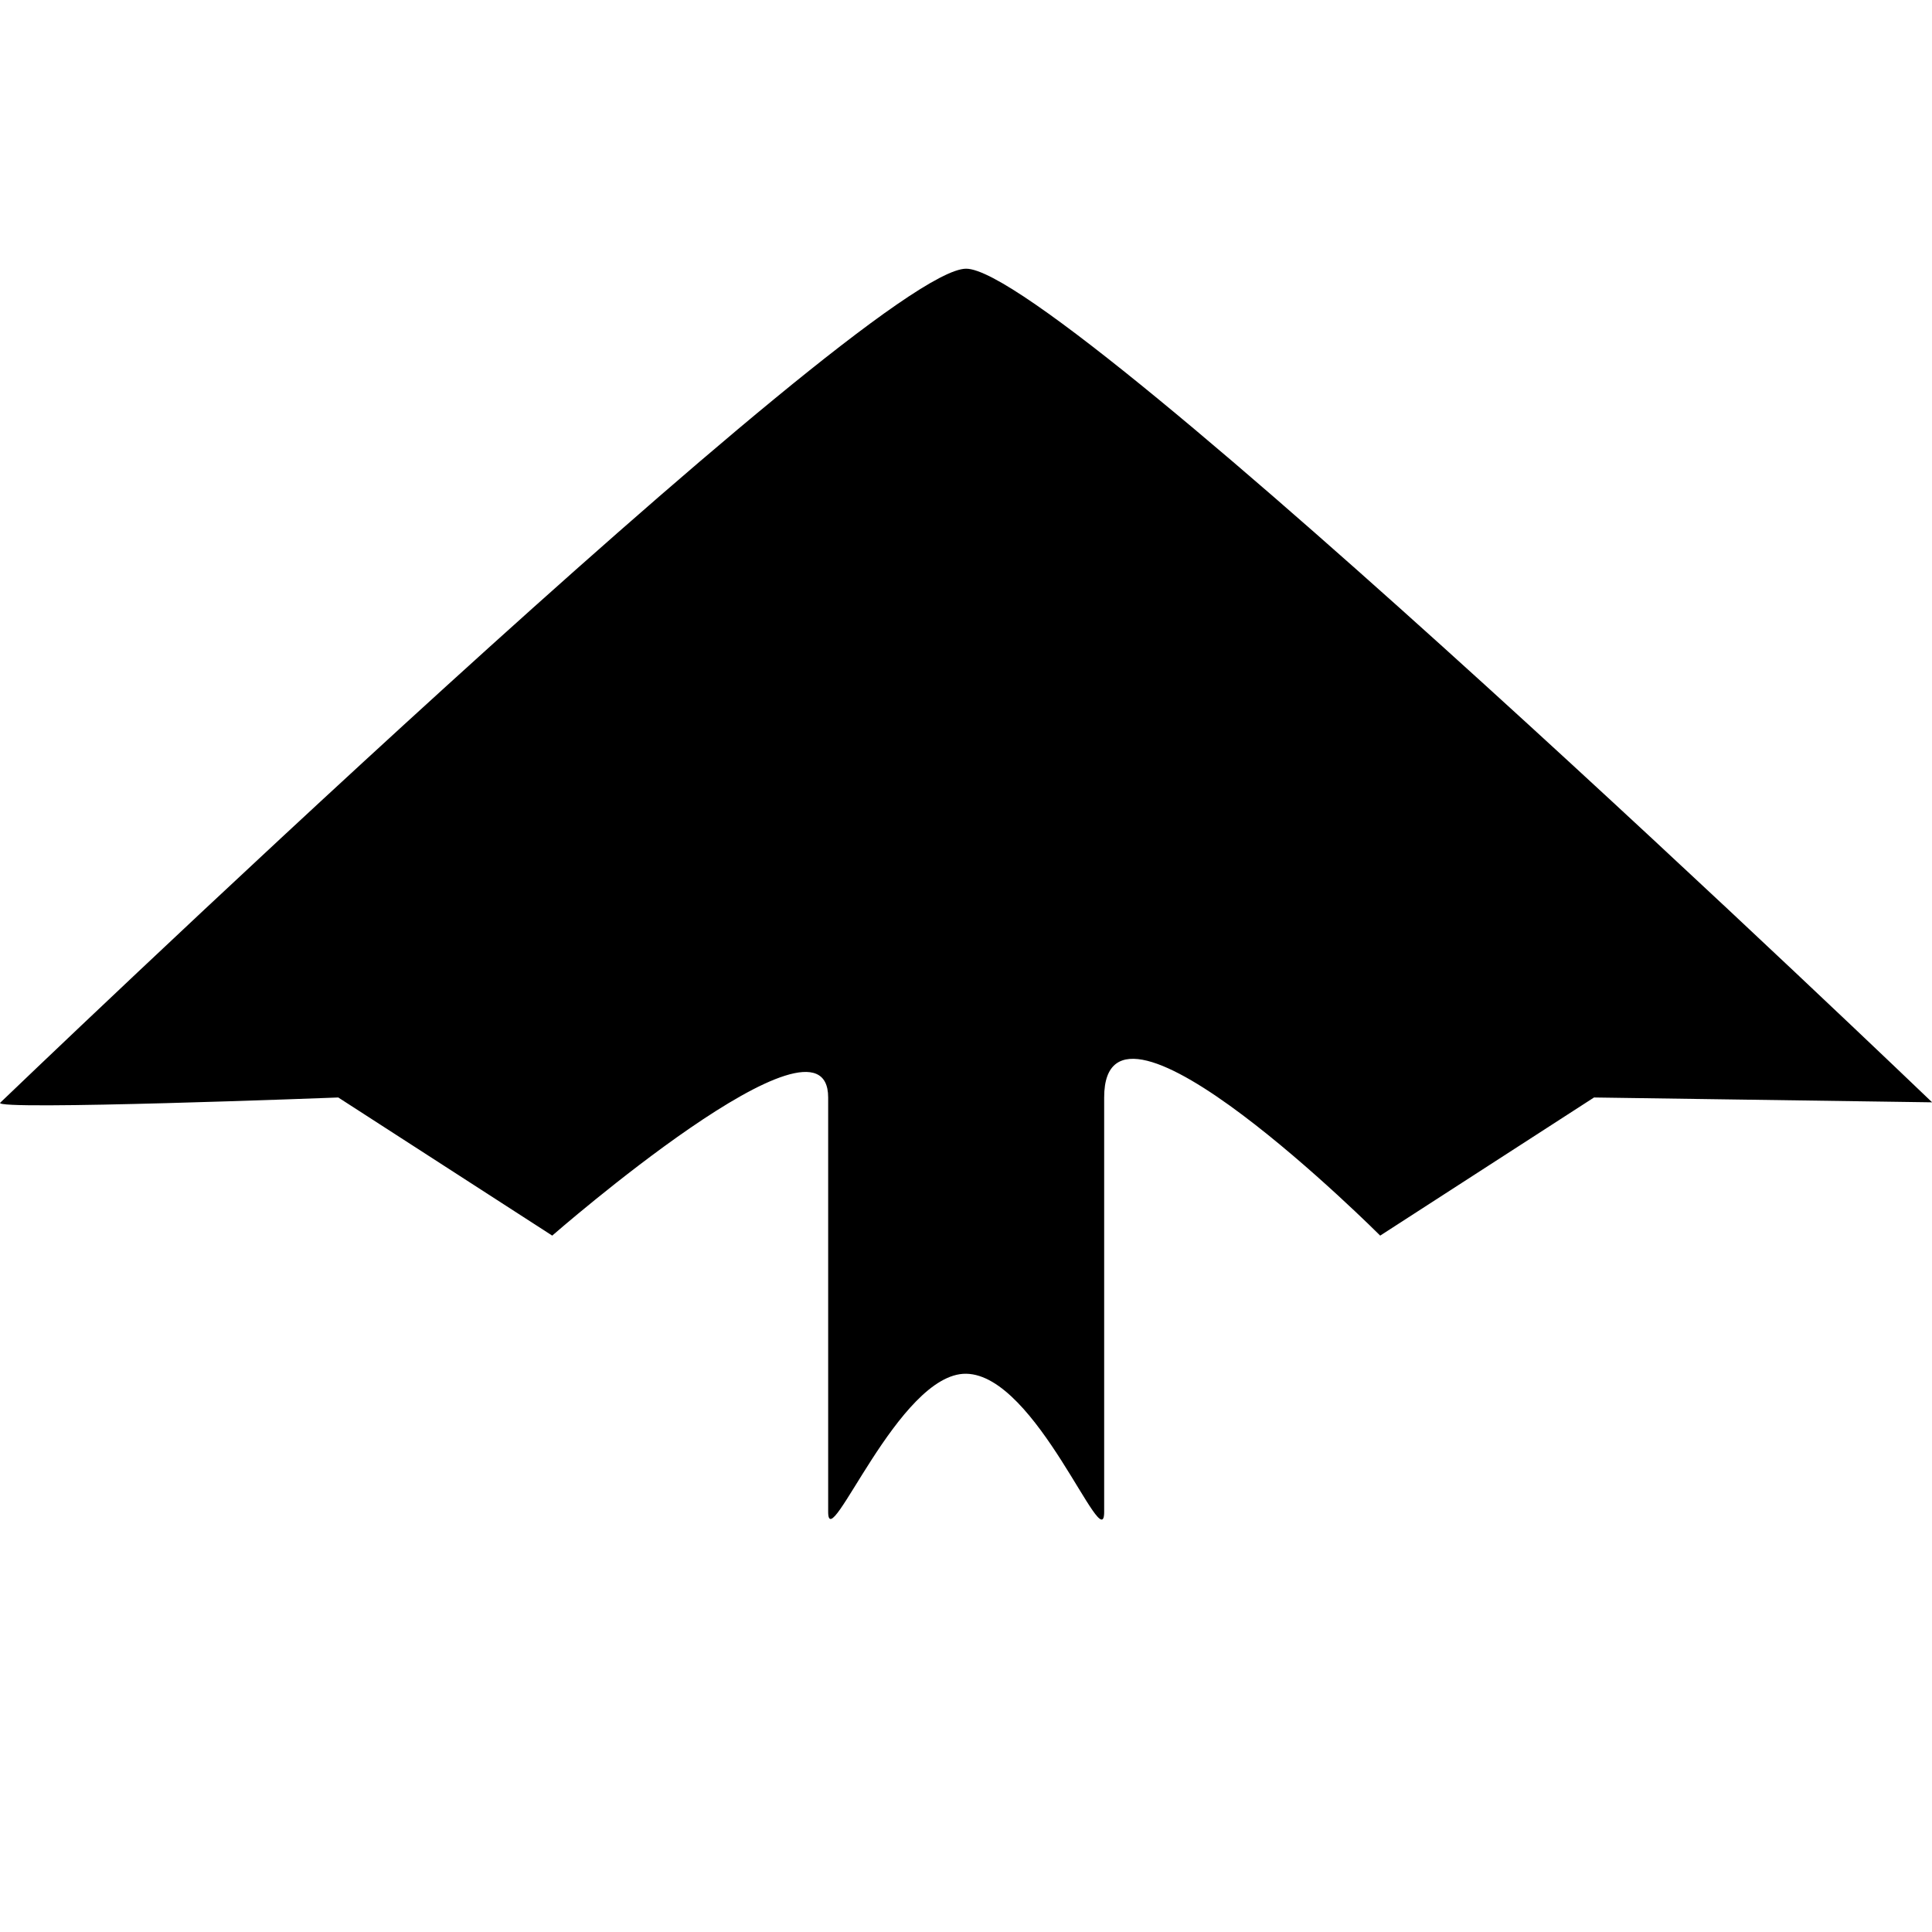 <?xml version="1.0" encoding="UTF-8"?>
<svg viewBox="0 0 200 200" xmlns="http://www.w3.org/2000/svg" xmlns:bx="https://boxy-svg.com">
  <defs>
    <bx:grid x="0" y="0" width="14.286" height="14.3"/>
  </defs>
  <g id="Thin-L" transform="matrix(0, -1.526, 1.526, 0, 154.197, 253.115)">
    <path d="M 147.64 -35.505 C 147.64 -42.097 91.064 -101.03 91.064 -101.03 C 90.511 -101.627 91.418 -78.099 91.418 -78.099 L 82.048 -63.585 C 82.048 -63.585 98.395 -44.866 91.418 -44.866 C 72.677 -44.866 72.677 -44.866 63.306 -44.866 C 60.254 -44.866 72.744 -40.081 72.677 -35.505 C 72.606 -30.724 60.117 -26.143 63.306 -26.143 C 72.677 -26.143 78.924 -26.143 91.418 -26.143 C 100.788 -26.143 82.048 -7.418 82.048 -7.418 L 91.418 7.087 L 91.09 30.024 C 91.09 30.024 147.64 -28.913 147.64 -35.505 Z"/>
  </g>
</svg>